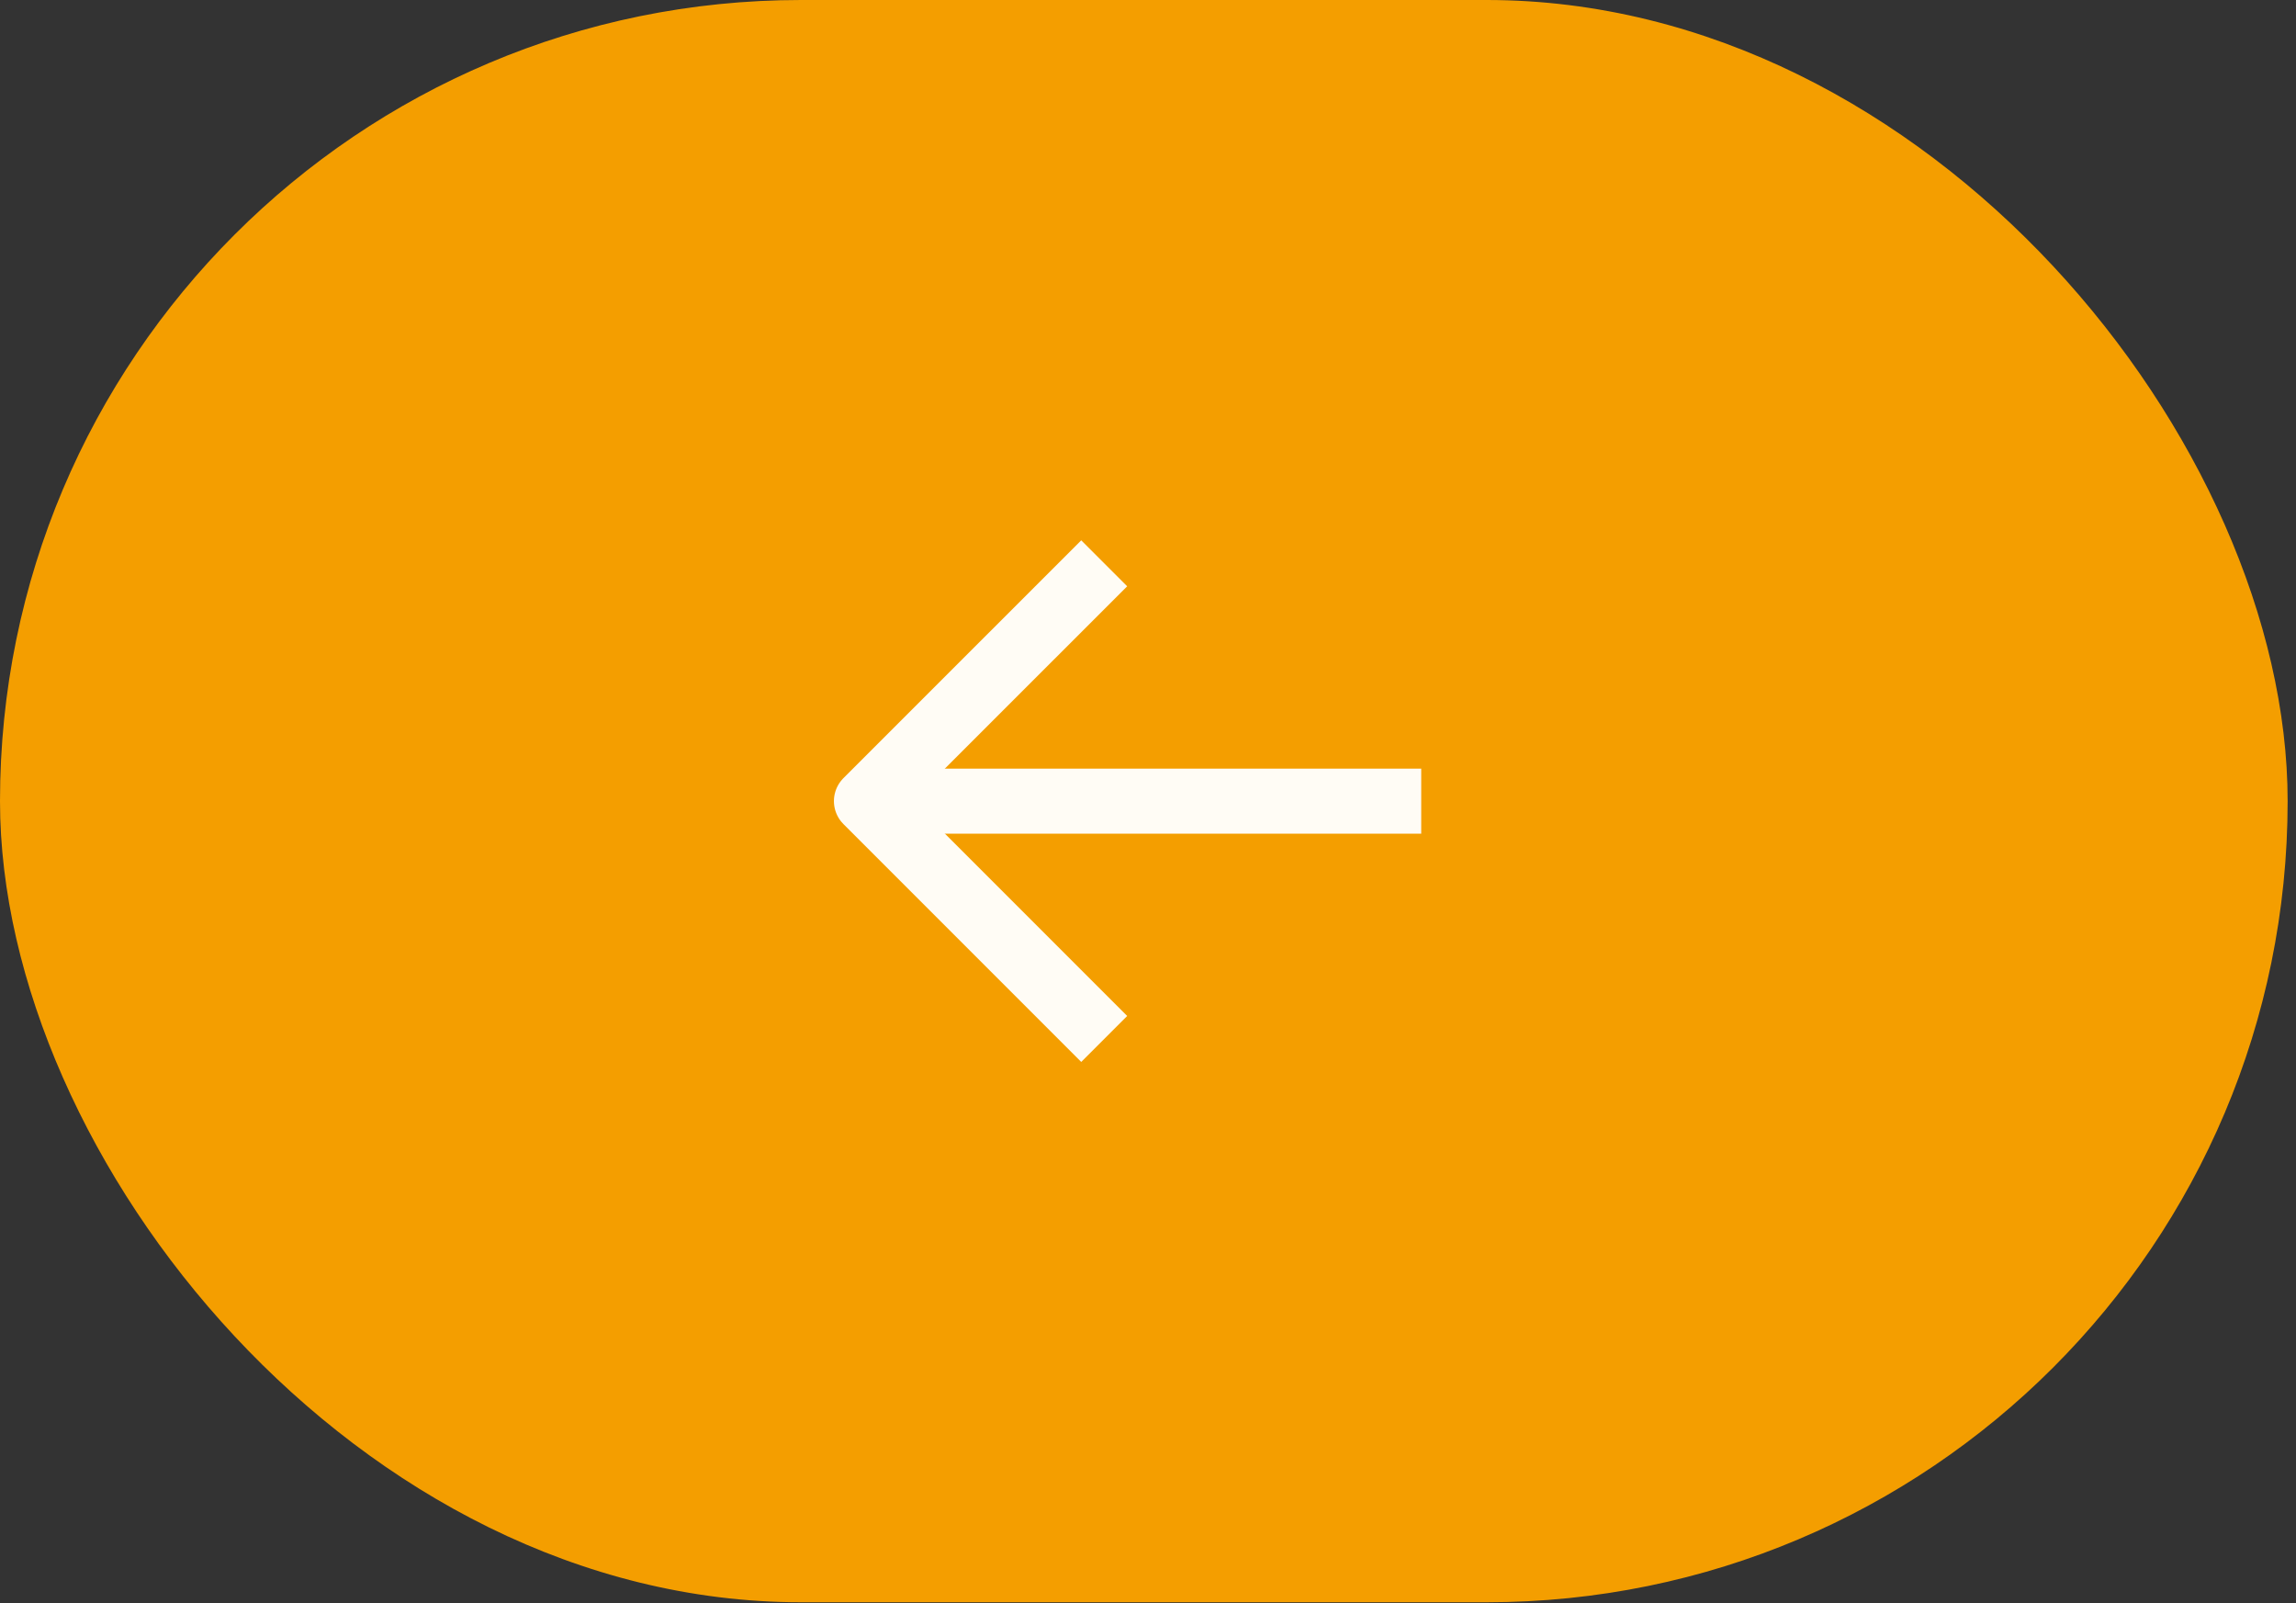 <svg width="53" height="37" viewBox="0 0 53 37" fill="none" xmlns="http://www.w3.org/2000/svg">
<rect x="0" y="0" width="53" height="37" fill="#333333" stroke="none"/>
<rect width="52.807" height="36.977" rx="18.488" fill="#F49E00"/>
<path d="M20.915 18.489L32.807 18.489" stroke="#FFFCF5" stroke-width="1.5" stroke-linejoin="round"/>
<path d="M25.489 23.977C23.345 21.834 22.143 20.632 20 18.488L25.489 13" stroke="#FFFCF5" stroke-width="1.5" stroke-linejoin="round"/>
</svg>
